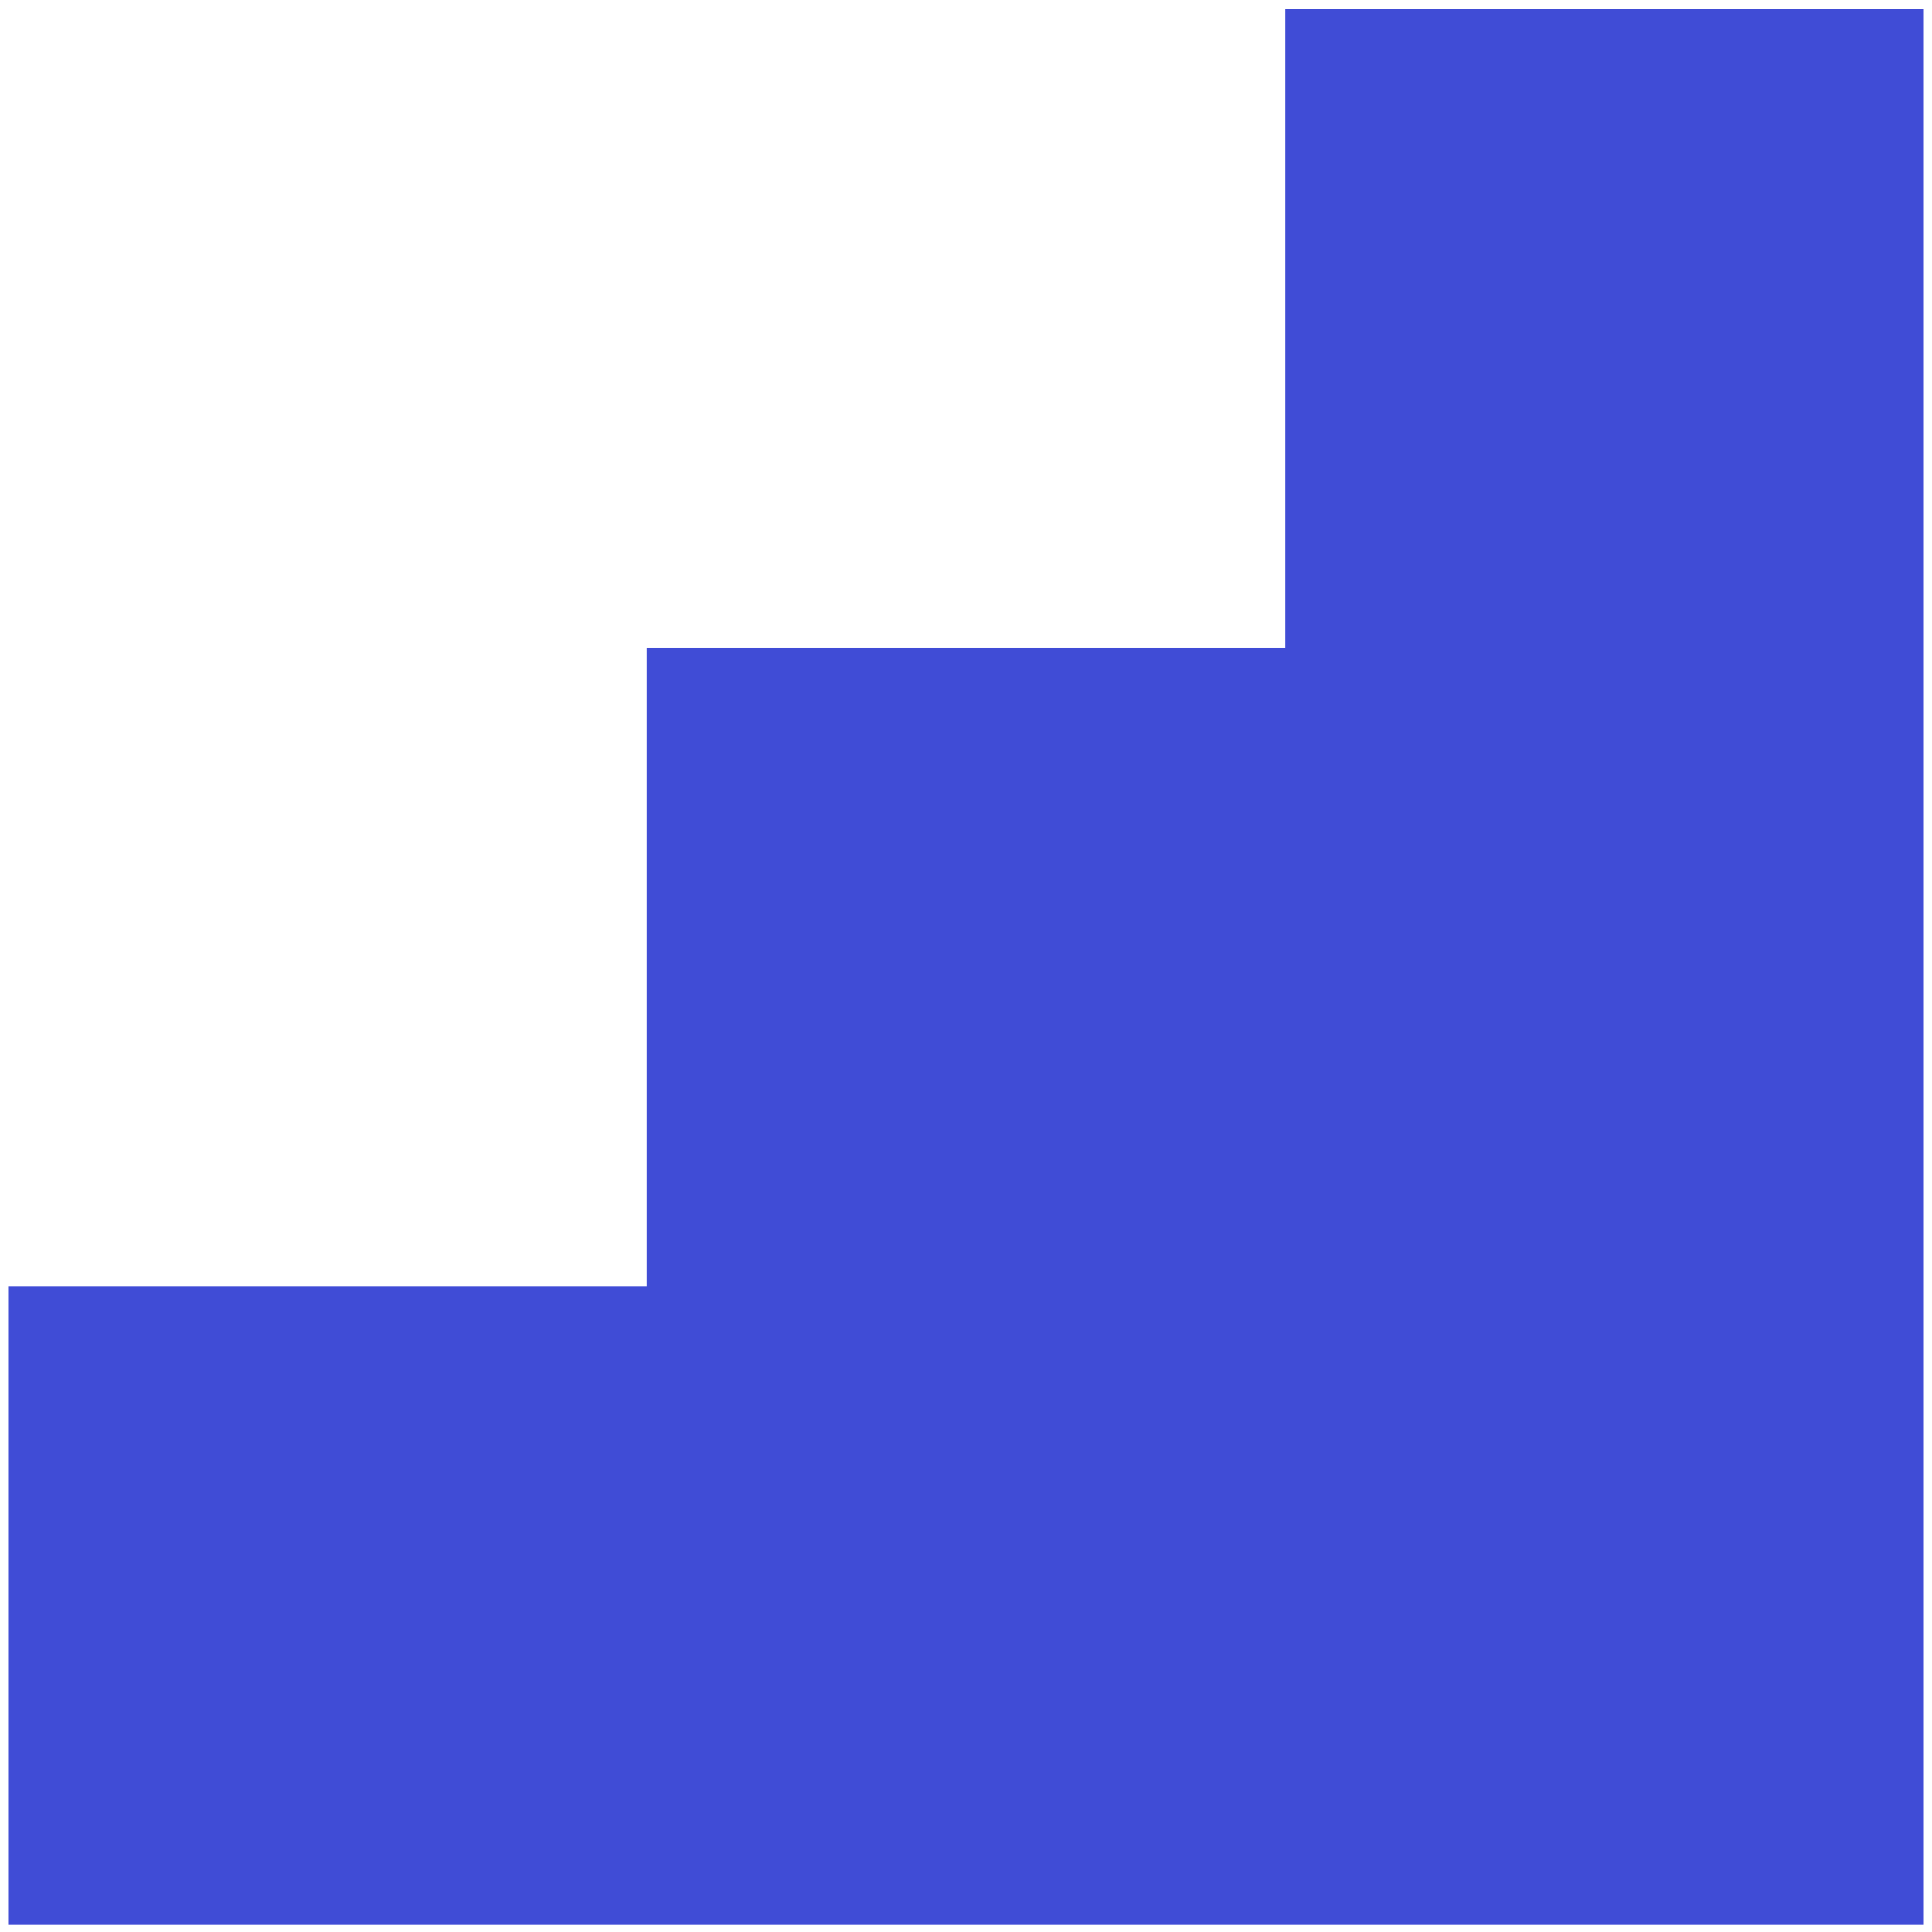 <svg
								fill="#404CD6"
								viewBox="0 0 715 715"
								xmlns="http://www.w3.org/2000/svg">
								<path
									d="M475.668 3.33V239.662H239.332V475.999H3V712.33H712V3.33L475.668 3.33Z"
									strokeWidth="5"></path>
							</svg>